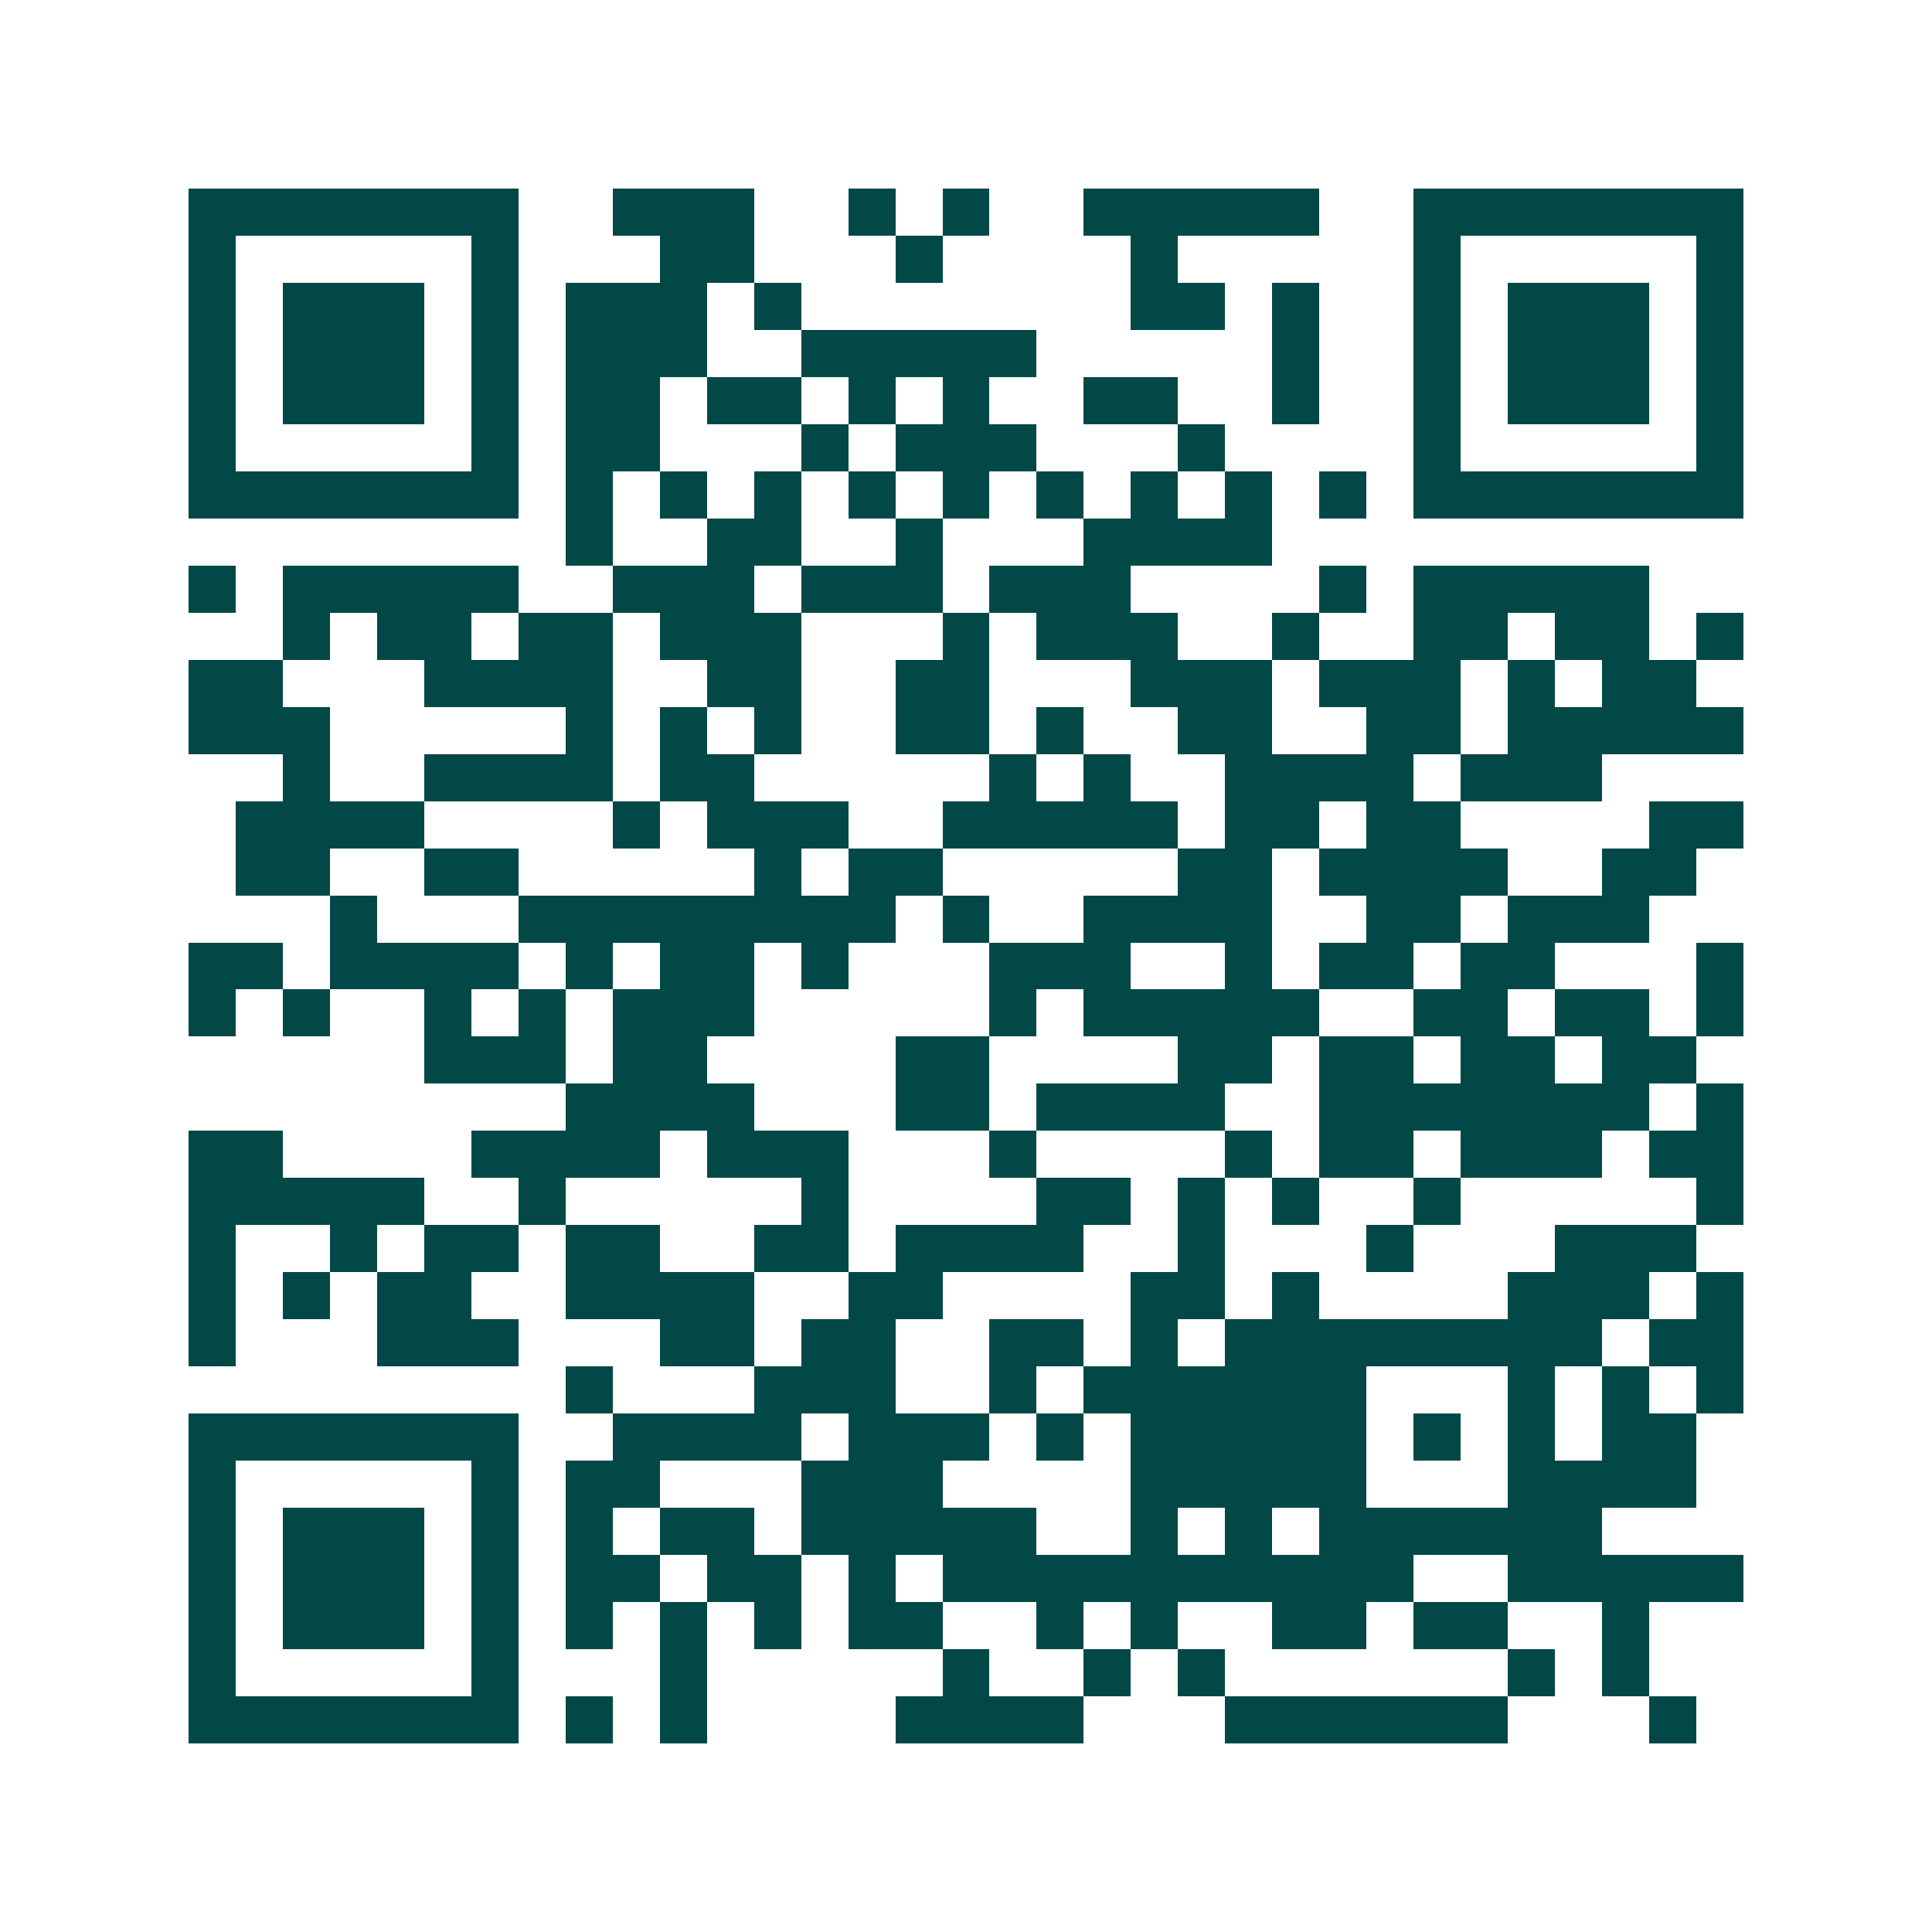 <svg xmlns="http://www.w3.org/2000/svg" width="200" height="200" viewBox="0 0 41 41" shape-rendering="crispEdges"><path fill="#ffffff" d="M0 0h41v41H0z"/><path stroke="#014847" d="M4 4.5h7m2 0h3m2 0h1m1 0h1m2 0h5m2 0h7M4 5.5h1m5 0h1m3 0h2m3 0h1m4 0h1m5 0h1m5 0h1M4 6.5h1m1 0h3m1 0h1m1 0h3m1 0h1m7 0h2m1 0h1m2 0h1m1 0h3m1 0h1M4 7.5h1m1 0h3m1 0h1m1 0h3m2 0h5m5 0h1m2 0h1m1 0h3m1 0h1M4 8.5h1m1 0h3m1 0h1m1 0h2m1 0h2m1 0h1m1 0h1m2 0h2m2 0h1m2 0h1m1 0h3m1 0h1M4 9.5h1m5 0h1m1 0h2m3 0h1m1 0h3m3 0h1m4 0h1m5 0h1M4 10.5h7m1 0h1m1 0h1m1 0h1m1 0h1m1 0h1m1 0h1m1 0h1m1 0h1m1 0h1m1 0h7M12 11.5h1m2 0h2m2 0h1m3 0h4M4 12.5h1m1 0h5m2 0h3m1 0h3m1 0h3m4 0h1m1 0h5M6 13.5h1m1 0h2m1 0h2m1 0h3m3 0h1m1 0h3m2 0h1m2 0h2m1 0h2m1 0h1M4 14.5h2m3 0h4m2 0h2m2 0h2m3 0h3m1 0h3m1 0h1m1 0h2M4 15.5h3m5 0h1m1 0h1m1 0h1m2 0h2m1 0h1m2 0h2m2 0h2m1 0h5M6 16.5h1m2 0h4m1 0h2m5 0h1m1 0h1m2 0h4m1 0h3M5 17.5h4m4 0h1m1 0h3m2 0h5m1 0h2m1 0h2m4 0h2M5 18.5h2m2 0h2m5 0h1m1 0h2m5 0h2m1 0h4m2 0h2M7 19.5h1m3 0h8m1 0h1m2 0h4m2 0h2m1 0h3M4 20.5h2m1 0h4m1 0h1m1 0h2m1 0h1m3 0h3m2 0h1m1 0h2m1 0h2m3 0h1M4 21.5h1m1 0h1m2 0h1m1 0h1m1 0h3m5 0h1m1 0h5m2 0h2m1 0h2m1 0h1M9 22.5h3m1 0h2m4 0h2m4 0h2m1 0h2m1 0h2m1 0h2M12 23.5h4m3 0h2m1 0h4m2 0h7m1 0h1M4 24.5h2m4 0h4m1 0h3m3 0h1m4 0h1m1 0h2m1 0h3m1 0h2M4 25.5h5m2 0h1m5 0h1m4 0h2m1 0h1m1 0h1m2 0h1m5 0h1M4 26.5h1m2 0h1m1 0h2m1 0h2m2 0h2m1 0h4m2 0h1m3 0h1m3 0h3M4 27.5h1m1 0h1m1 0h2m2 0h4m2 0h2m4 0h2m1 0h1m4 0h3m1 0h1M4 28.5h1m3 0h3m3 0h2m1 0h2m2 0h2m1 0h1m1 0h8m1 0h2M12 29.5h1m3 0h3m2 0h1m1 0h6m3 0h1m1 0h1m1 0h1M4 30.5h7m2 0h4m1 0h3m1 0h1m1 0h5m1 0h1m1 0h1m1 0h2M4 31.5h1m5 0h1m1 0h2m3 0h3m4 0h5m3 0h4M4 32.5h1m1 0h3m1 0h1m1 0h1m1 0h2m1 0h5m2 0h1m1 0h1m1 0h6M4 33.5h1m1 0h3m1 0h1m1 0h2m1 0h2m1 0h1m1 0h10m2 0h5M4 34.5h1m1 0h3m1 0h1m1 0h1m1 0h1m1 0h1m1 0h2m2 0h1m1 0h1m2 0h2m1 0h2m2 0h1M4 35.5h1m5 0h1m3 0h1m5 0h1m2 0h1m1 0h1m6 0h1m1 0h1M4 36.5h7m1 0h1m1 0h1m4 0h4m3 0h6m3 0h1"/></svg>
